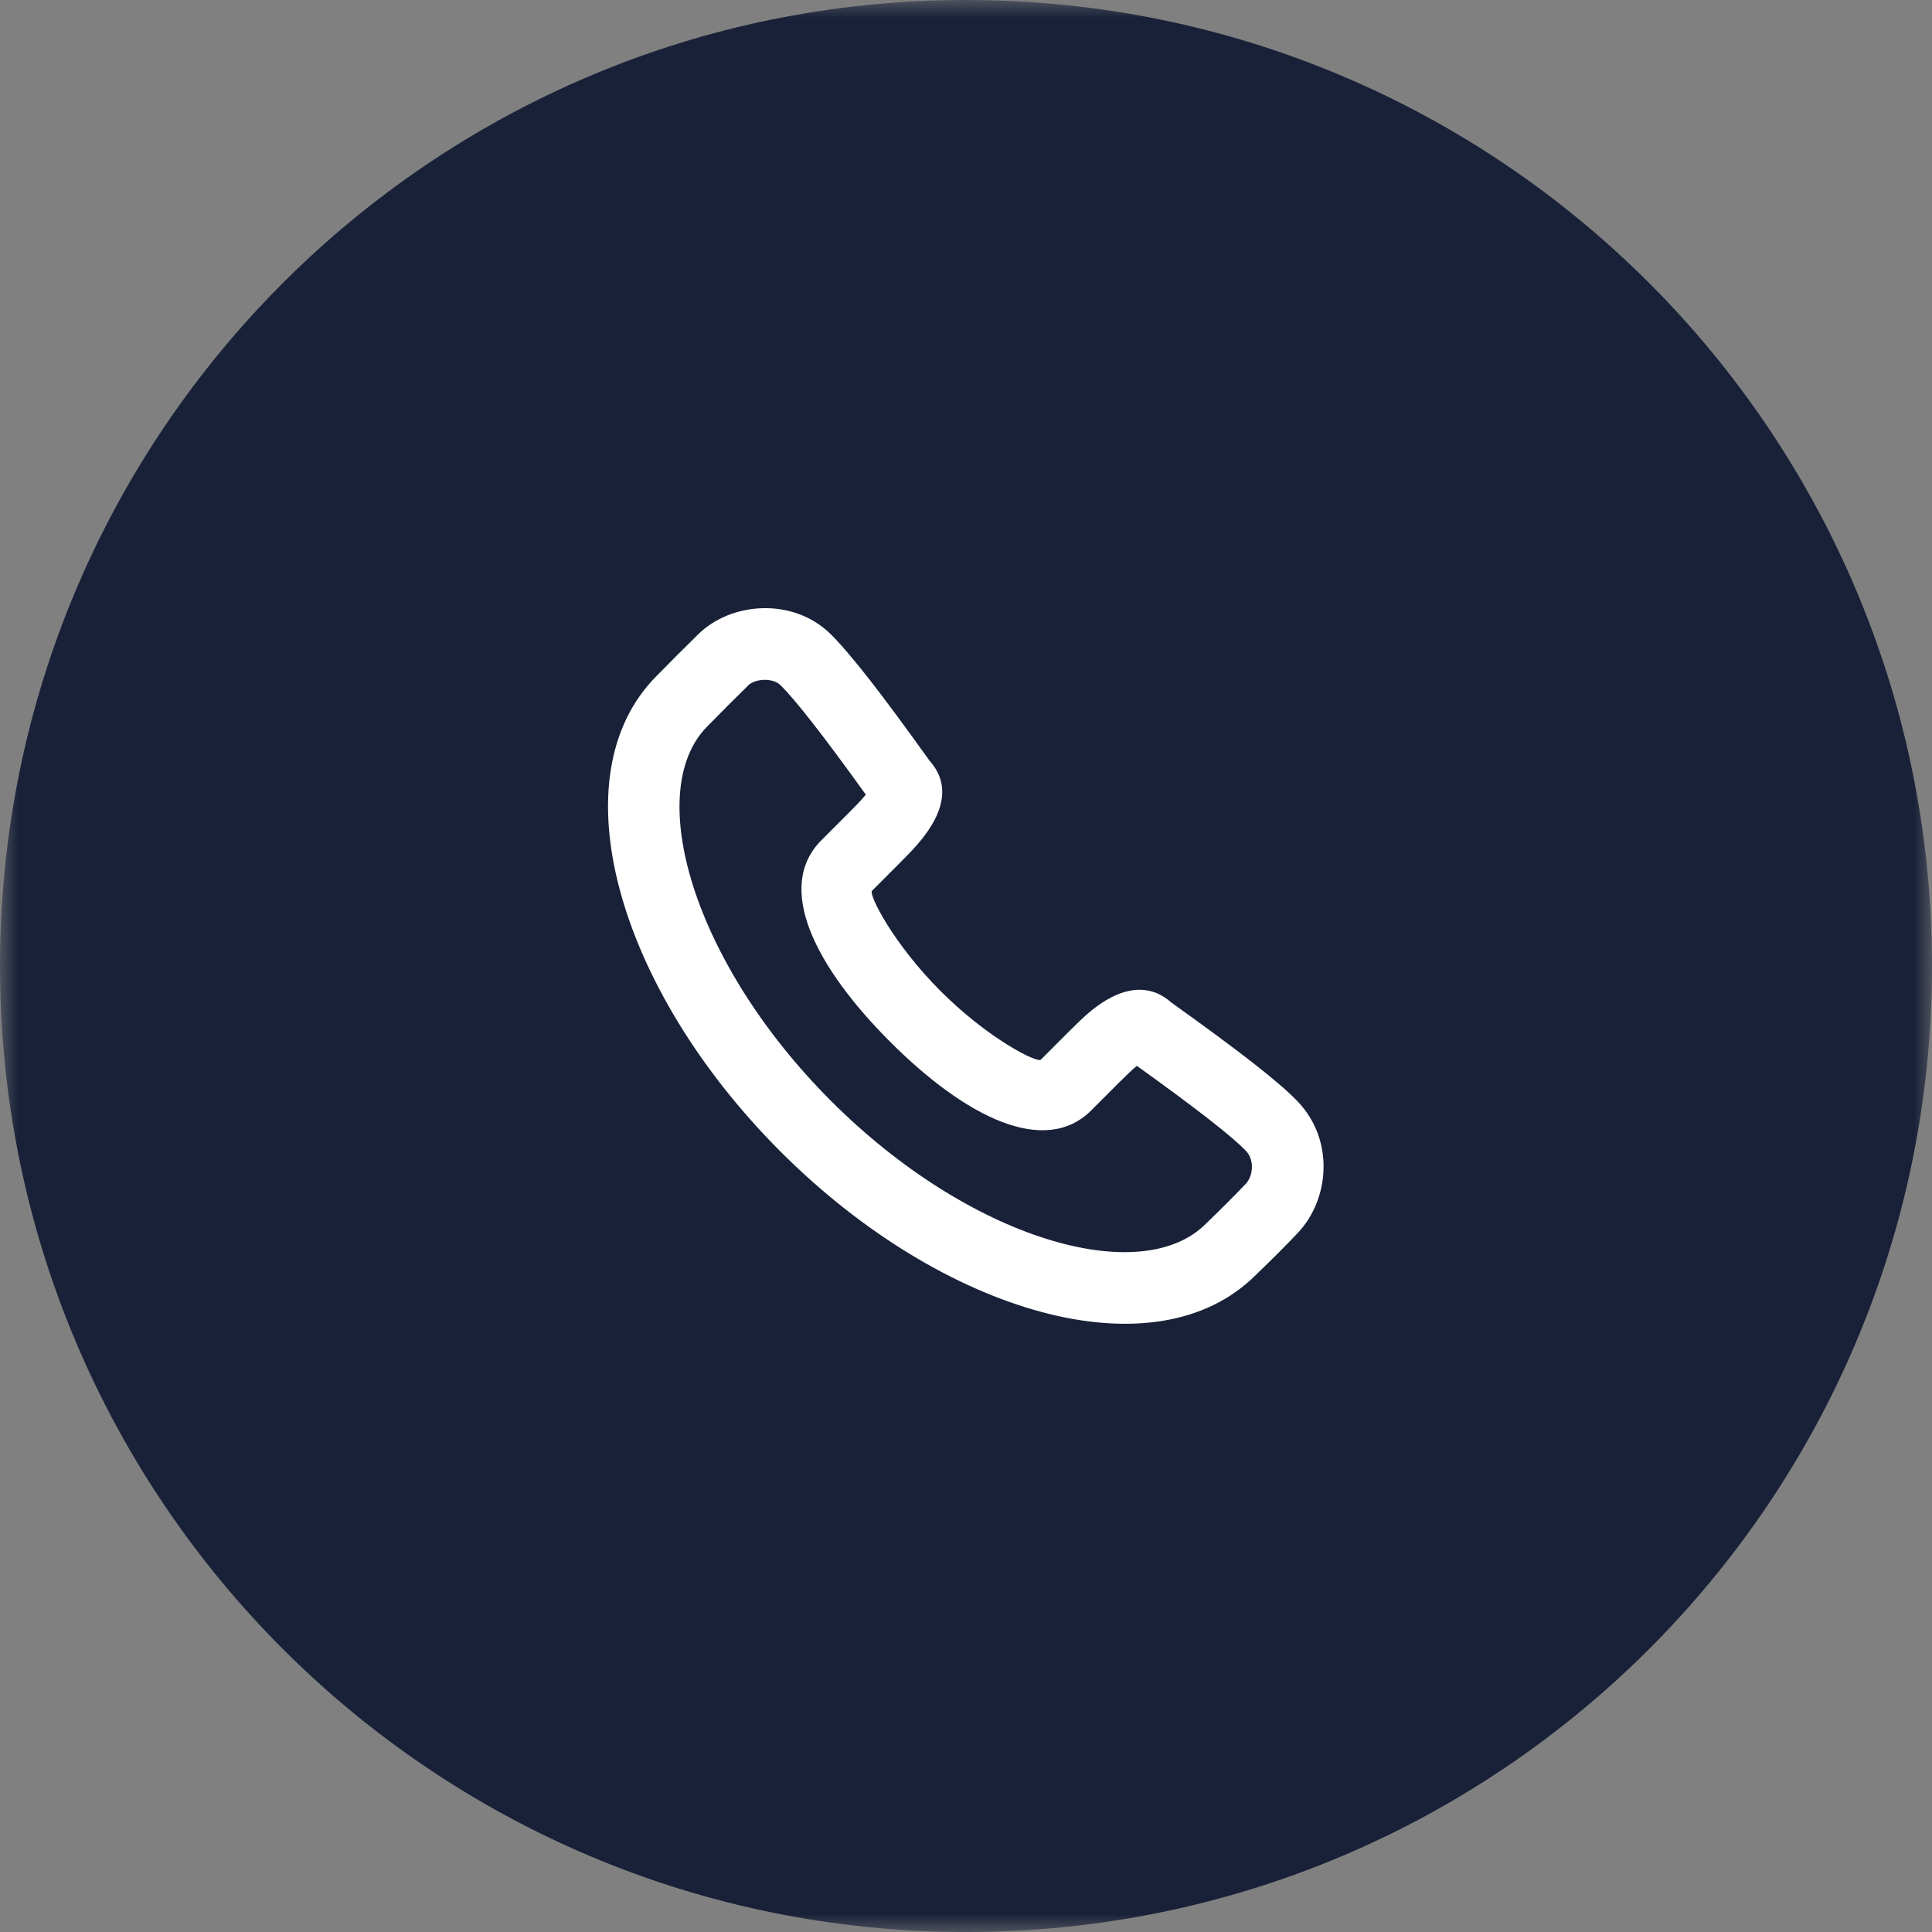 <?xml version="1.0" encoding="UTF-8"?> <svg xmlns="http://www.w3.org/2000/svg" width="54" height="54" viewBox="0 0 54 54" fill="none"><rect x="0" y="0" width="54" height="54" fill="#808080" stroke="none"/> <g clip-path="url(#clip0_127_56)"> <mask id="mask0_127_56" style="mask-type:luminance" maskUnits="userSpaceOnUse" x="0" y="0" width="54" height="54"> <path d="M54 0H0V54H54V0Z" fill="white"></path> </mask> <g mask="url(#mask0_127_56)"> <path d="M54 27C54 12.088 41.912 0 27 0C12.088 0 0 12.088 0 27C0 41.912 12.088 54 27 54C41.912 54 54 41.912 54 27Z" fill="#182138"></path> <path fill-rule="evenodd" clip-rule="evenodd" d="M25.856 23.337C26.374 22.639 26.559 21.903 25.974 21.253C24.659 19.413 23.774 18.276 23.22 17.727C22.165 16.686 20.43 16.827 19.517 17.727C19.026 18.21 18.86 18.376 18.357 18.888C15.551 21.695 17.262 27.629 21.811 32.182C26.358 36.734 32.292 38.446 35.103 35.633C35.568 35.185 35.962 34.791 36.272 34.463C37.167 33.517 37.303 31.859 36.266 30.781C35.734 30.229 34.649 29.387 32.732 28.016C32.145 27.491 31.448 27.605 30.81 28.023C30.503 28.225 30.28 28.429 29.858 28.851L29.091 29.618C28.99 29.719 27.62 29.032 26.29 27.701C24.959 26.369 24.273 24.998 24.373 24.898L25.14 24.13C25.274 23.996 25.338 23.931 25.42 23.845C25.591 23.666 25.733 23.502 25.856 23.337ZM30.505 31.032L31.271 30.265C31.503 30.033 31.654 29.89 31.776 29.791C33.456 30.997 34.429 31.756 34.826 32.169C35.065 32.417 35.028 32.869 34.82 33.088C34.533 33.391 34.16 33.764 33.703 34.206C31.885 36.025 27.095 34.643 23.224 30.768C19.352 26.892 17.971 22.102 19.775 20.297C20.277 19.787 20.436 19.628 20.919 19.152C21.101 18.973 21.595 18.933 21.815 19.151C22.242 19.573 23.034 20.587 24.2 22.21C24.139 22.285 24.064 22.37 23.972 22.466C23.905 22.537 23.849 22.594 23.726 22.716L22.96 23.483C21.657 24.786 22.767 27.004 24.876 29.115C26.983 31.224 29.202 32.335 30.505 31.032Z" fill="white"></path> </g> </g> <defs> <clipPath id="clip0_127_56"> <rect width="54" height="54" fill="white"></rect> </clipPath> </defs> </svg> 